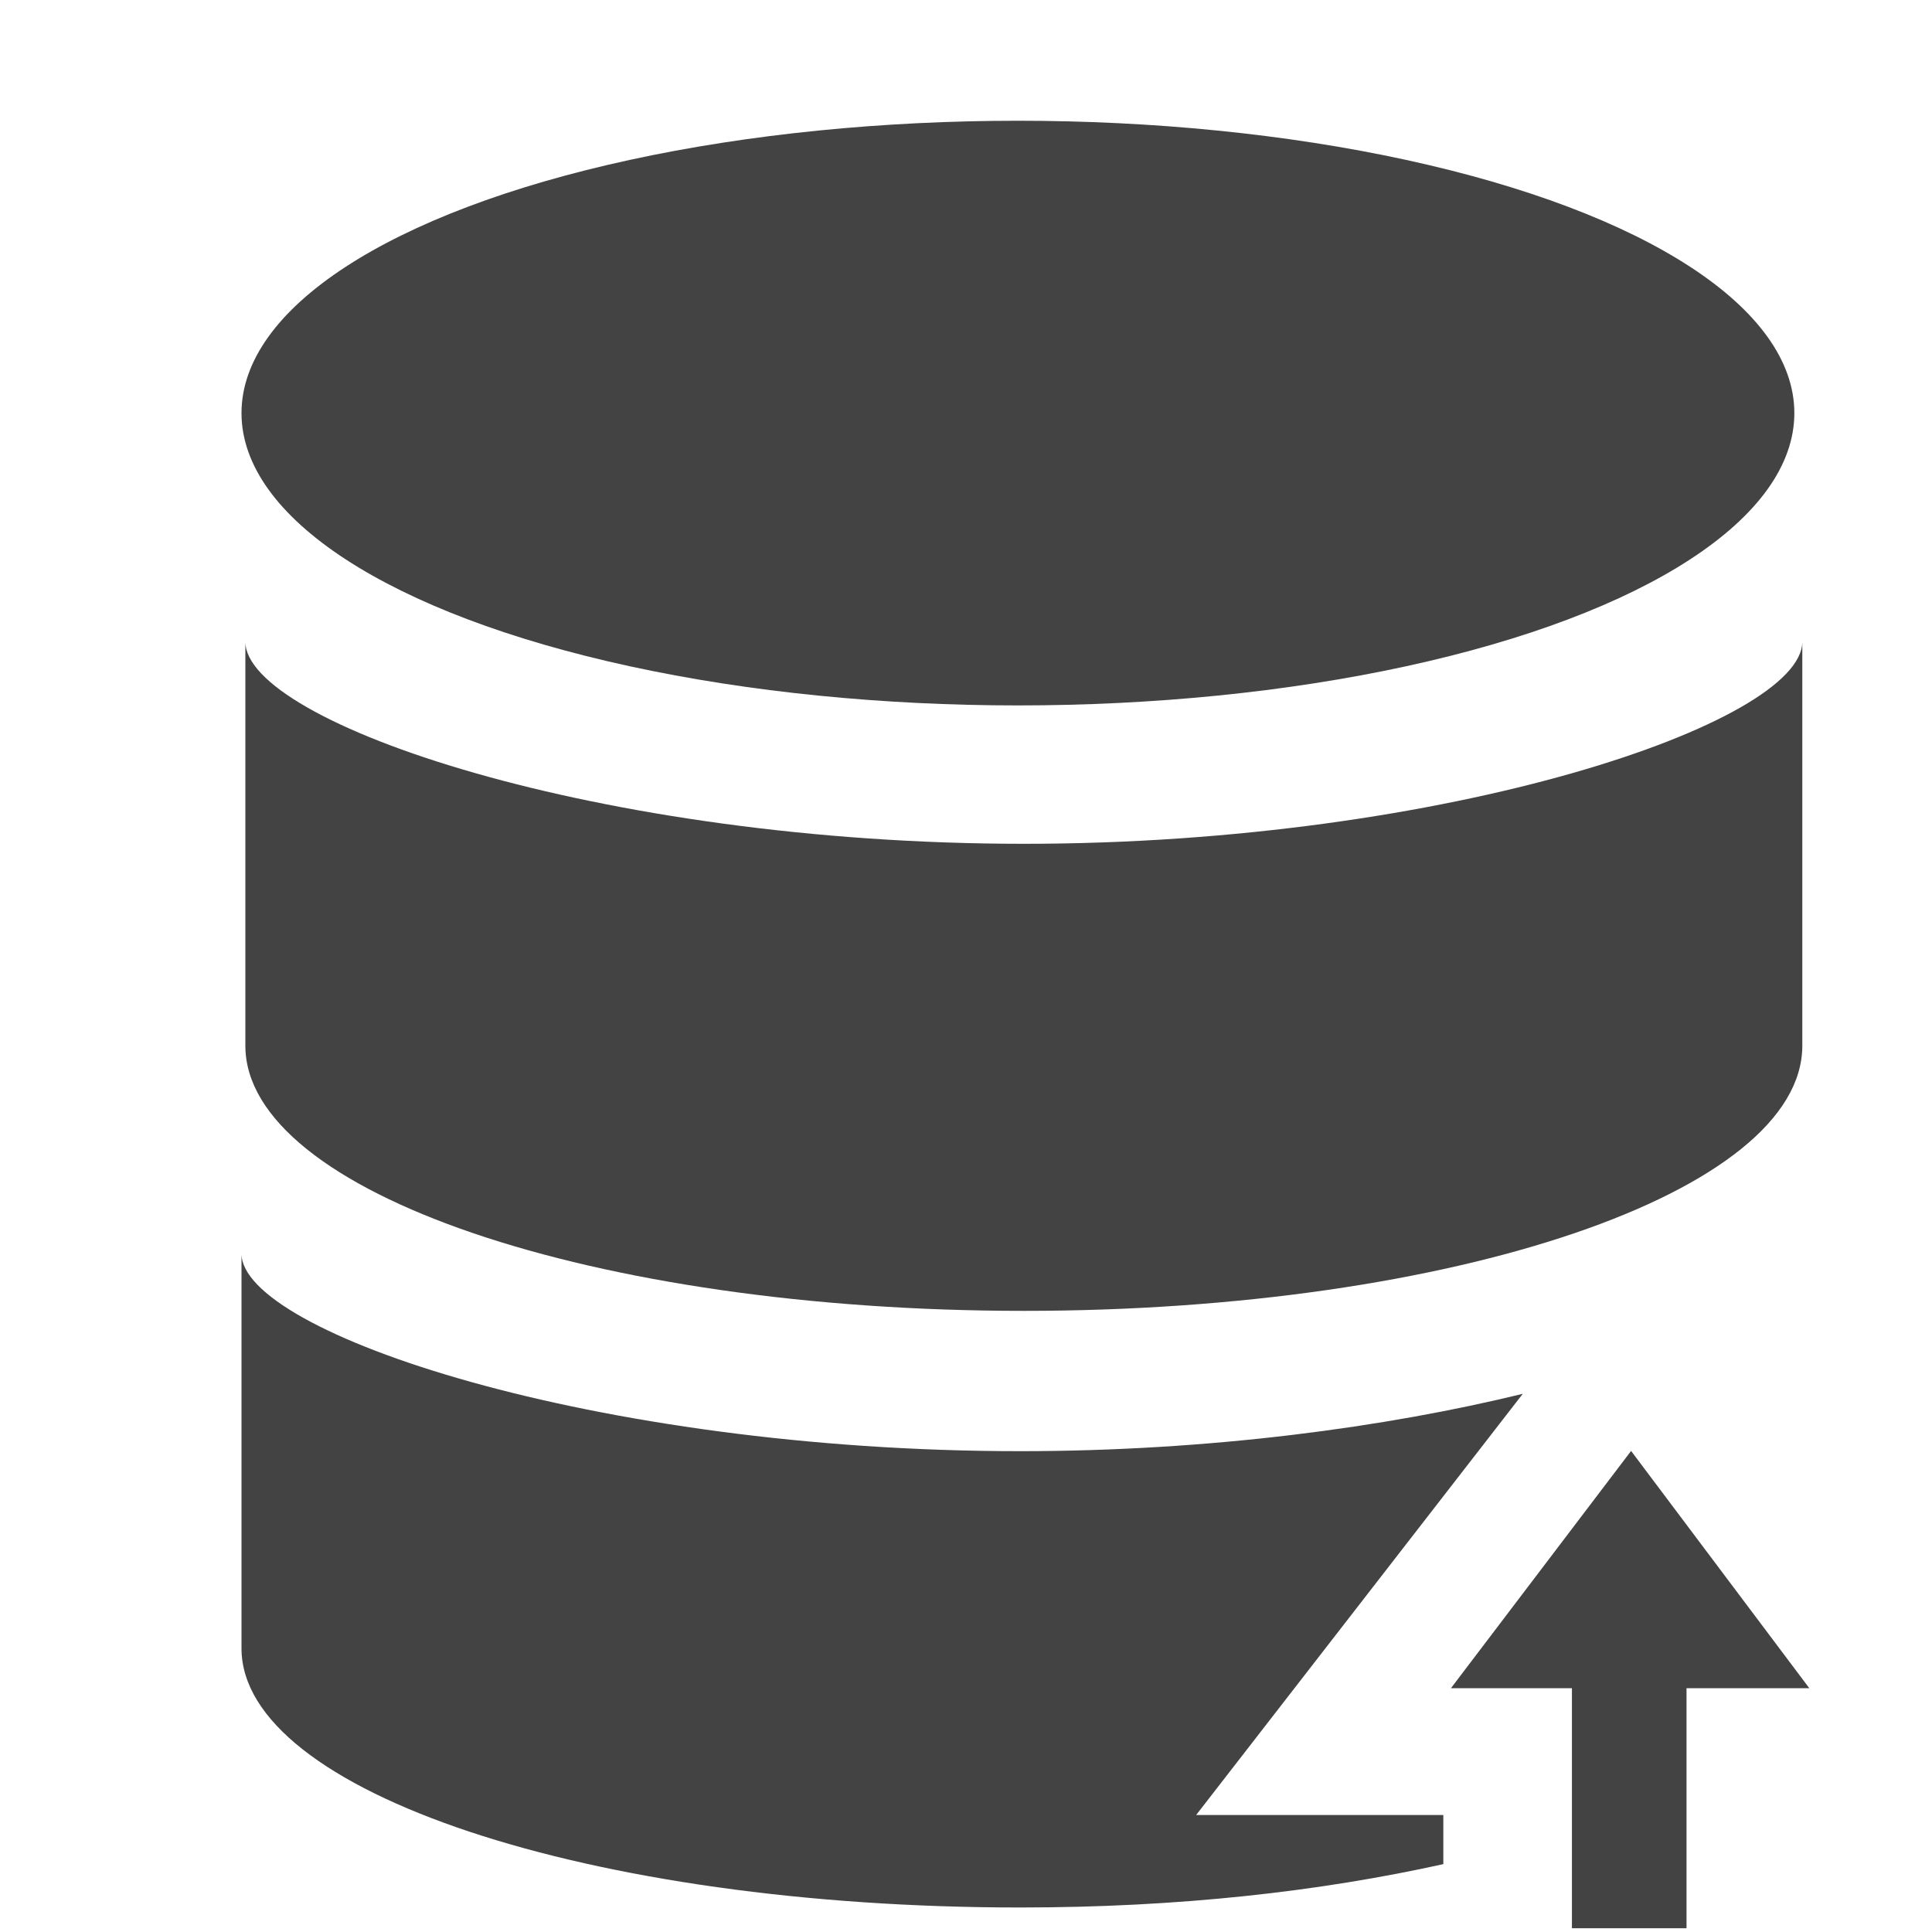 <?xml version="1.0" encoding="utf-8"?>

<svg width="800px" height="800px" viewBox="0 0 16 16" version="1.1" xmlns="http://www.w3.org/2000/svg" xmlns:xlink="http://www.w3.org/1999/xlink" class="si-glyph si-glyph-database-upload">
<title>626</title>
<defs>
</defs>
<g stroke="none" stroke-width="1" fill="none" fill-rule="evenodd">
<g transform="translate(2, 1)" fill="#434343">
<g>
<ellipse cx="6.43" cy="2.421" rx="6.43" ry="2.421" class="si-glyph-fill">
</ellipse>
<path d="M6.479,5.988 C2.963,5.988 0.032,4.986 0.032,4.314 L0.032,7.66 C0.032,8.874 2.919,9.856 6.479,9.856 C10.039,9.856 12.926,8.874 12.926,7.66 L12.926,4.314 C12.926,4.986 9.994,5.988 6.479,5.988 L6.479,5.988 Z" class="si-glyph-fill">
</path>
</g>
<path d="M9.953,14.031 L7.906,14.031 L10.611,10.543 C9.48,10.819 8.024,11.018 6.447,11.018 C2.931,11.018 0,10.038 0,9.382 L0,12.651 C0,13.839 2.887,14.797 6.447,14.797 C7.767,14.797 8.931,14.664 9.953,14.438 L9.953,14.031 L9.953,14.031 Z" class="si-glyph-fill">
</path>
<path d="M11.018,14.969 L11.018,12.981 L10.016,12.981 L11.508,11.016 L12.984,12.981 L11.967,12.981 L11.967,14.969 L11.018,14.969 Z" class="si-glyph-fill">
</path>
</g>
</g>
</svg>